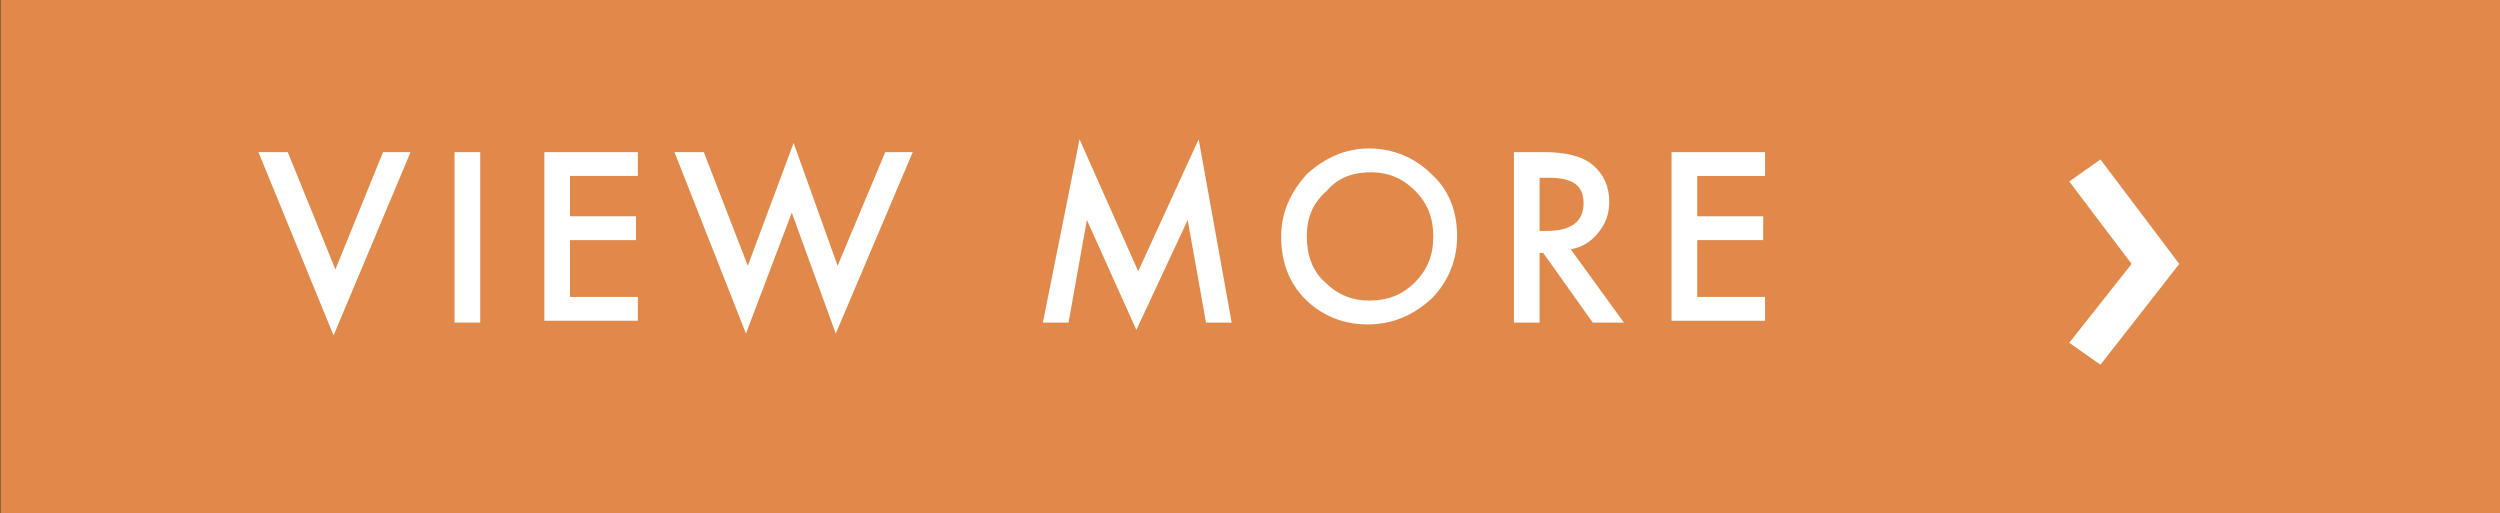 <?xml version="1.0" encoding="utf-8"?>
<!-- Generator: Adobe Illustrator 27.5.0, SVG Export Plug-In . SVG Version: 6.00 Build 0)  -->
<svg version="1.1" id="レイヤー_1" xmlns="http://www.w3.org/2000/svg" xmlns:xlink="http://www.w3.org/1999/xlink" x="0px"
	 y="0px" width="136.4px" height="28px" viewBox="0 0 136.4 28" style="enable-background:new 0 0 136.4 28;" xml:space="preserve">
<rect x="0" y="0" width="136.4" height="28" fill="#333333" stroke="none"/>
<style type="text/css">
	.st0{fill:#E0894B;}
	.st1{fill:#FFFFFF;}
</style>
<g>
	<rect transform="matrix(-1 -1.224647e-16 1.224647e-16 -1 136.425 28)" class="st0" width="136.4" height="28"/>
	<g>
		<path class="st1" d="M15.7,8.3l2.6,6.4l2.6-6.4h1.5l-4.2,10l-4.1-10H15.7z"/>
		<path class="st1" d="M26.2,8.3v9.3h-1.4V8.3H26.2z"/>
		<path class="st1" d="M34.8,9.6h-3.7v2.2h3.6v1.3h-3.6v3.1h3.7v1.3h-5.1V8.3h5.1V9.6z"/>
		<path class="st1" d="M38.4,8.3l2.4,6.2l2.5-6.7l2.4,6.7l2.6-6.2h1.5l-4.2,9.9l-2.4-6.6l-2.5,6.6l-3.9-9.9H38.4z"/>
		<path class="st1" d="M56.9,17.6l2-10l3.2,7.2l3.3-7.2l1.8,10h-1.4L64.8,12L62,18l-2.7-6l-1,5.6H56.9z"/>
		<path class="st1" d="M69.9,12.9c0-1.3,0.5-2.4,1.4-3.4c1-0.9,2.1-1.4,3.4-1.4c1.3,0,2.5,0.5,3.4,1.4c1,0.9,1.4,2.1,1.4,3.4
			c0,1.3-0.5,2.5-1.4,3.4c-1,0.9-2.1,1.4-3.5,1.4c-1.2,0-2.3-0.4-3.2-1.2C70.4,15.6,69.9,14.4,69.9,12.9z M71.3,12.9
			c0,1,0.3,1.9,1,2.5c0.7,0.7,1.5,1,2.4,1c1,0,1.8-0.3,2.5-1c0.7-0.7,1-1.5,1-2.5c0-1-0.3-1.8-1-2.5c-0.7-0.7-1.5-1-2.4-1
			c-1,0-1.8,0.3-2.4,1C71.6,11.1,71.3,11.9,71.3,12.9z"/>
		<path class="st1" d="M85.7,13.6l2.9,4h-1.7l-2.7-3.8H84v3.8h-1.4V8.3h1.6c1.2,0,2.1,0.2,2.7,0.7c0.6,0.5,0.9,1.2,0.9,2
			c0,0.7-0.2,1.2-0.6,1.7C86.8,13.2,86.3,13.5,85.7,13.6z M84,12.6h0.4c1.3,0,2-0.5,2-1.5c0-1-0.6-1.4-1.9-1.4H84V12.6z"/>
		<path class="st1" d="M96.3,9.6h-3.7v2.2h3.6v1.3h-3.6v3.1h3.7v1.3h-5.1V8.3h5.1V9.6z"/>
		<path class="st1" d="M116.3,14.4l-3.4-4.5l1.7-1.2l4.3,5.7l-4.3,5.5l-1.7-1.2L116.3,14.4z"/>
	</g>
</g>
</svg>
